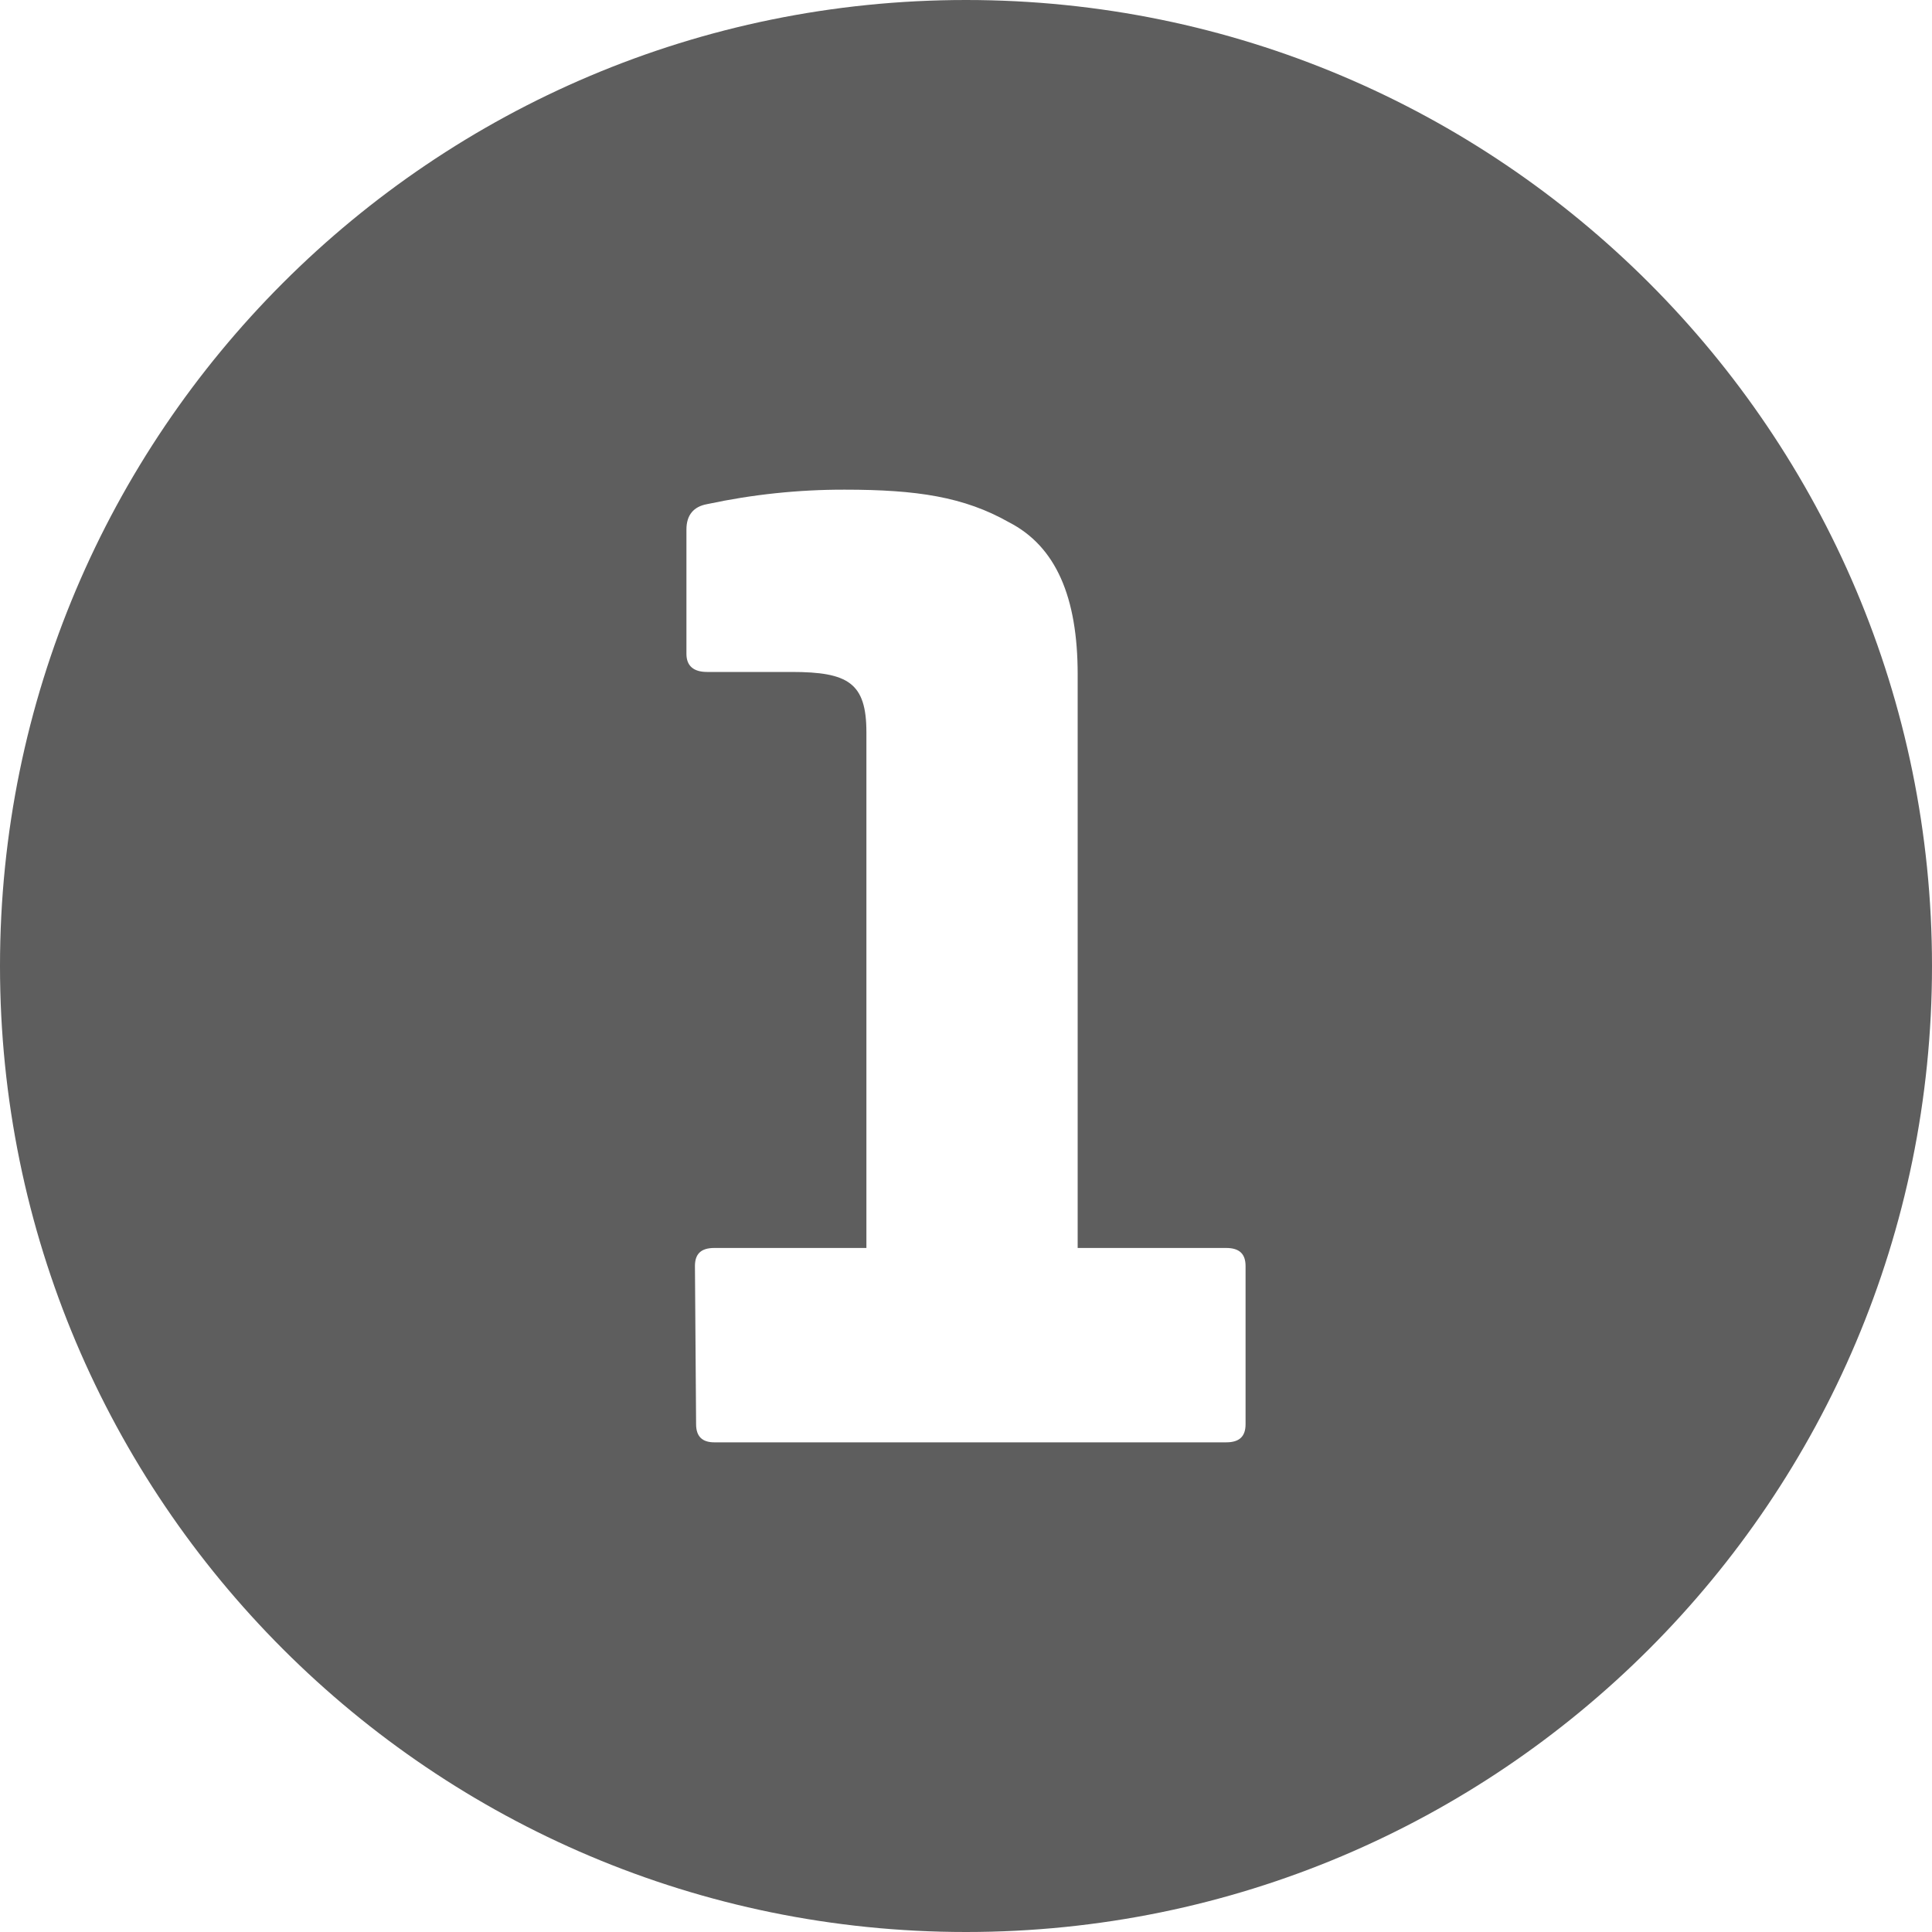 <?xml version="1.0" encoding="UTF-8"?>
<svg xmlns="http://www.w3.org/2000/svg" width="40" height="40" viewBox="0 0 40 40" fill="none">
  <path d="M20 0C8.954 0 0 8.954 0 20C0 31.046 8.954 40 20 40C31.046 40 40 31.046 40 20C40 8.954 31.046 0 20 0ZM25.788 29.488C25.788 29.738 25.662 29.862 25.388 29.862H14.788C14.538 29.862 14.412 29.738 14.412 29.488L14.388 26.212C14.388 25.962 14.512 25.838 14.788 25.838H17.938V15.162C17.938 14.138 17.562 13.912 16.388 13.912H14.638C14.362 13.912 14.212 13.788 14.212 13.538V10.962C14.212 10.662 14.362 10.488 14.638 10.438C15.575 10.237 16.53 10.136 17.488 10.138C18.988 10.138 19.962 10.288 20.888 10.812C21.862 11.312 22.312 12.362 22.312 13.962V25.838H25.388C25.662 25.838 25.788 25.962 25.788 26.212V29.488Z" fill="#5E5E5E"></path>
</svg>
